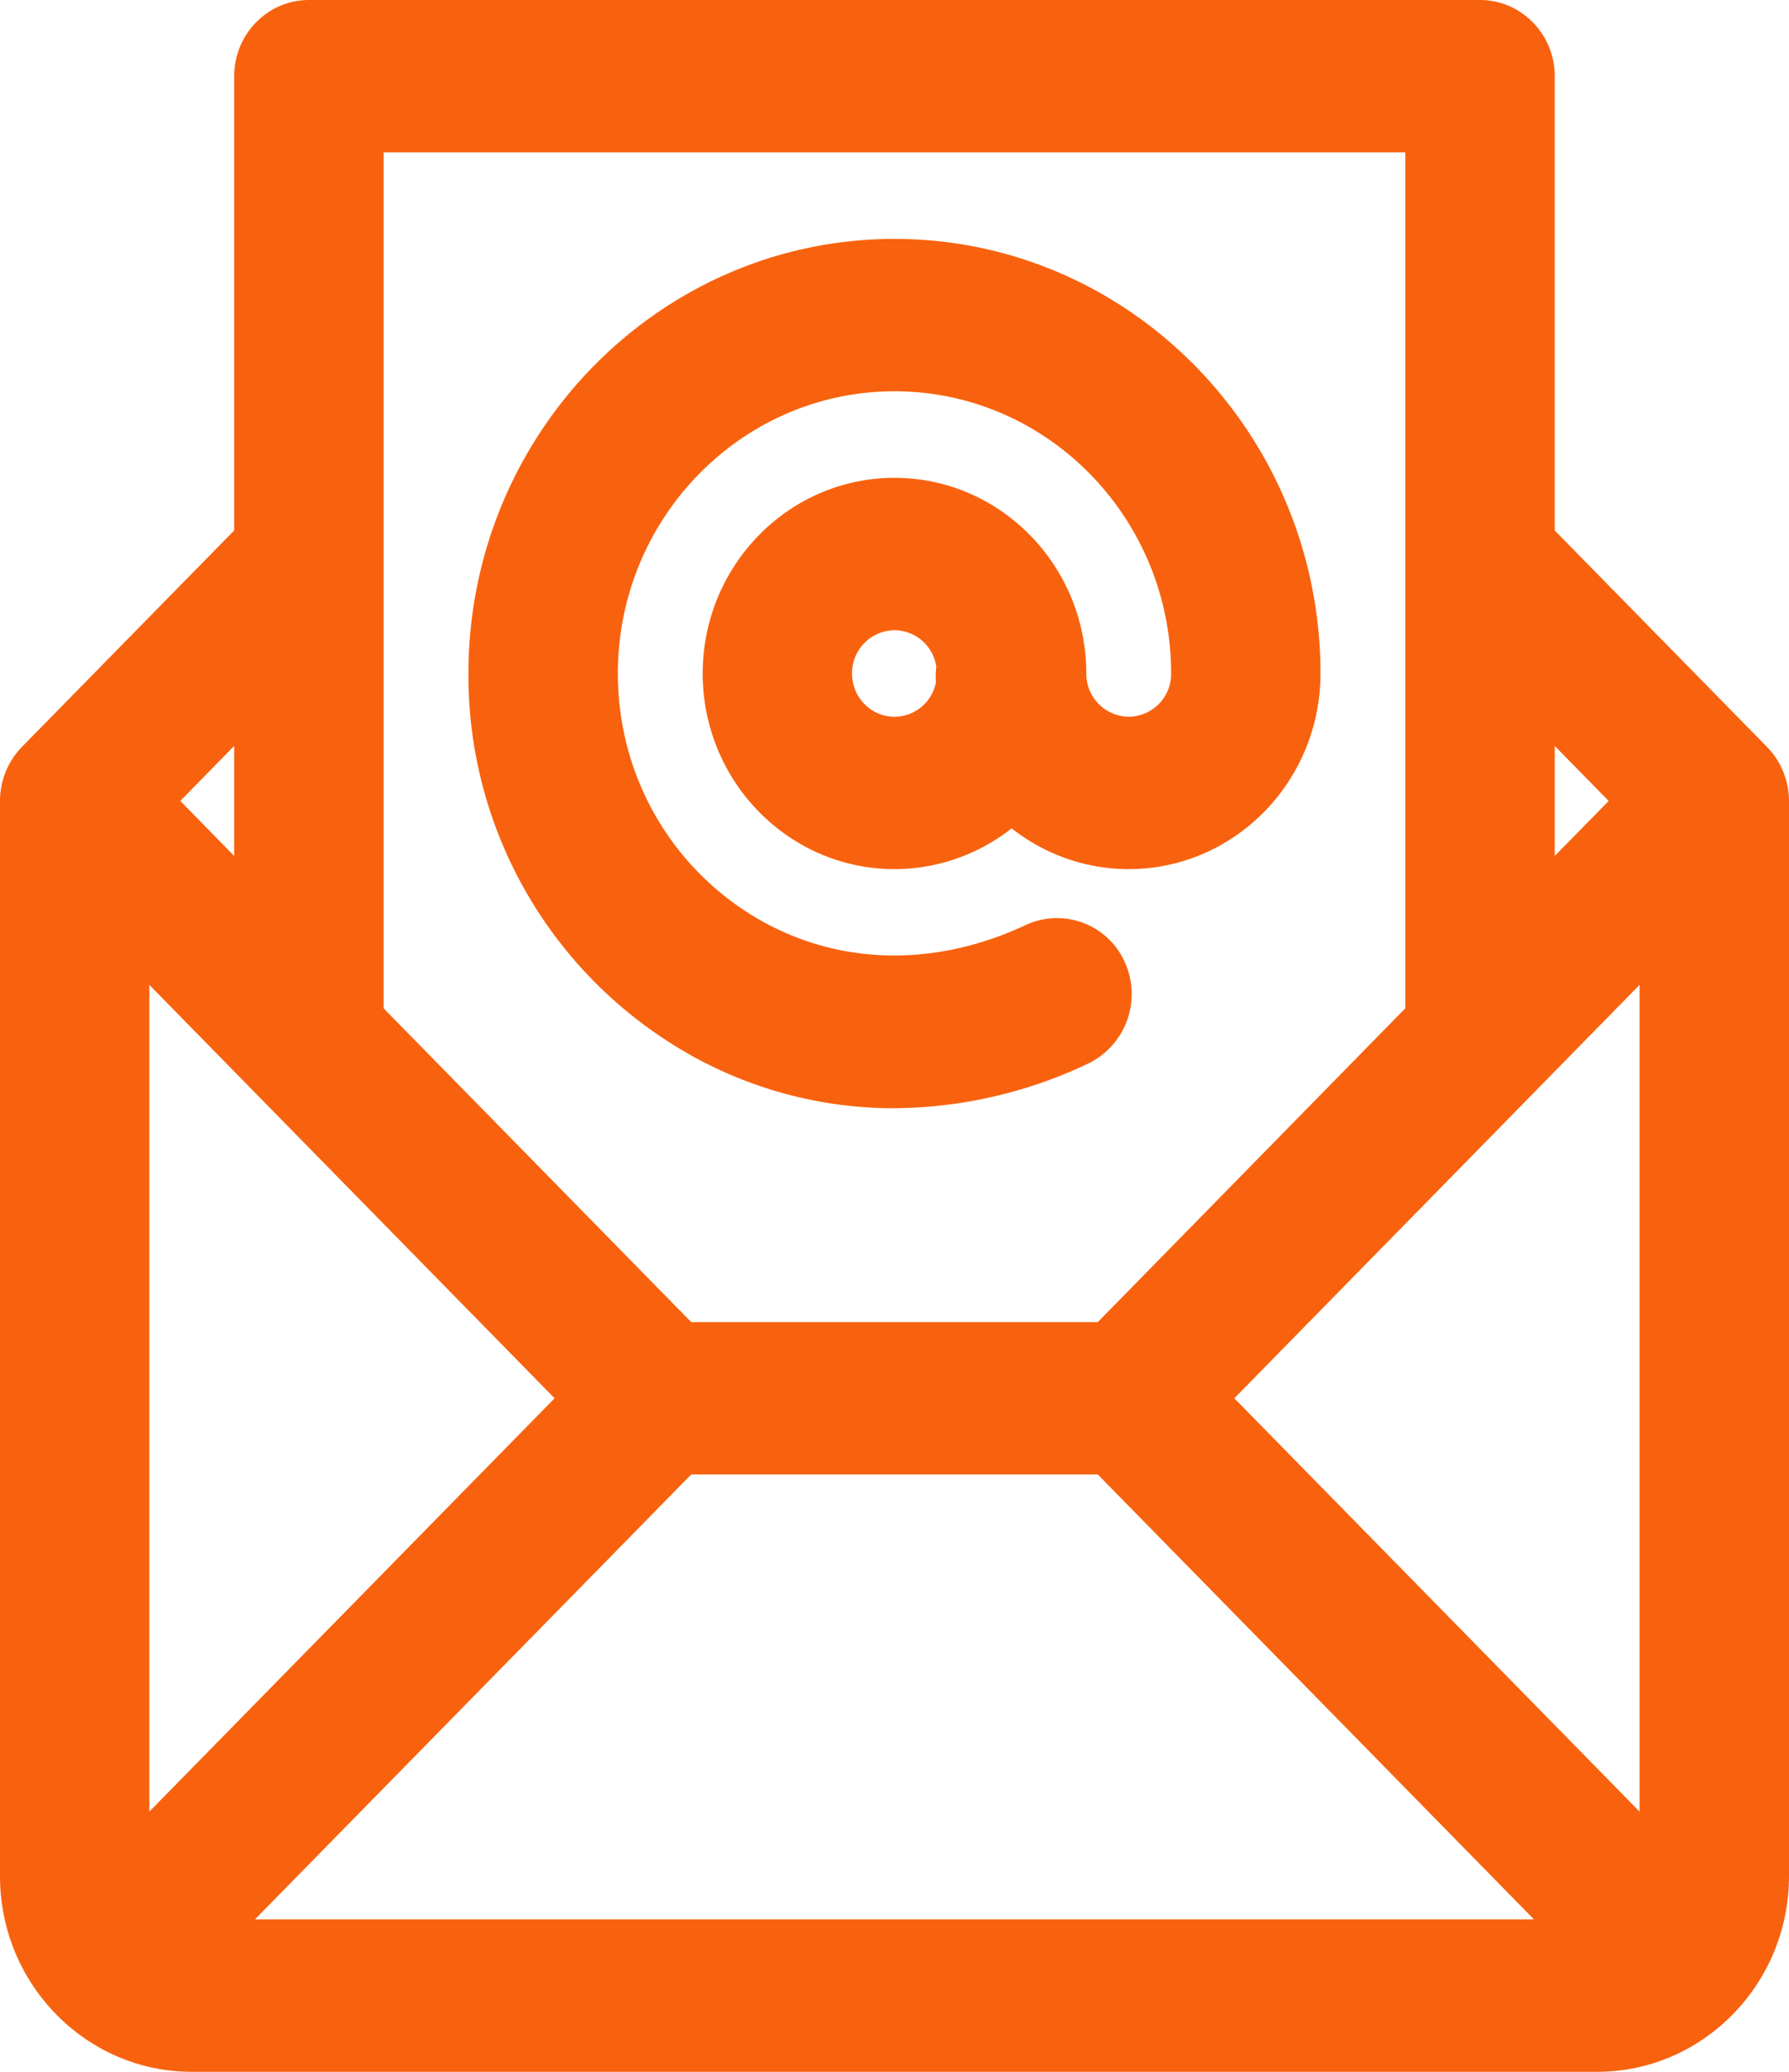 <svg xmlns="http://www.w3.org/2000/svg" width="19" height="22">
    <path fill="#F8620E" fill-rule="evenodd" d="M16.963 22H2.037C.913 22 0 21.067 0 19.922V8.499a.825.825 0 0 1 .231-.566l2.256-2.3V.809c0-.446.356-.809.794-.809h12.438c.437 0 .793.363.793.809v4.824l2.255 2.299c.147.15.231.356.233.566v11.424C19 21.067 18.086 22 16.963 22zm-.672-1.619l-4.632-4.724H7.341l-4.633 4.724h13.583zM2.487 7.921l-.572.584.572.584V7.921zm-.901 2.537v8.779l4.304-4.389-4.304-4.39zm13.339-8.84H4.074v9.089l3.267 3.332h4.318l3.266-3.332V1.618zm1.587 6.303v1.168l.573-.584-.573-.584zm.901 2.537l-4.304 4.39 4.304 4.389v-8.779zm-7.92 1.31a4.406 4.406 0 0 1-2.429-.729 4.621 4.621 0 0 1-2.089-3.887c0-2.545 2.03-4.615 4.525-4.615 2.495 0 4.524 2.07 4.524 4.615 0 1.145-.913 2.077-2.037 2.077-.451 0-.888-.153-1.243-.433-.356.28-.793.433-1.244.433-1.124 0-2.037-.932-2.037-2.077 0-1.146.913-2.078 2.037-2.078 1.123 0 2.037.932 2.037 2.078v.006a.456.456 0 0 0 .45.453.455.455 0 0 0 .451-.459c0-1.653-1.318-2.997-2.938-2.997S6.562 5.499 6.562 7.152c0 1.025.507 1.969 1.358 2.525.873.57 1.957.623 2.975.145a.788.788 0 0 1 1.052.397.82.82 0 0 1-.389 1.074 4.866 4.866 0 0 1-2.065.475zM9.5 6.692a.456.456 0 0 0-.451.46c0 .253.202.459.451.459a.45.45 0 0 0 .44-.365.858.858 0 0 1 .004-.168.453.453 0 0 0-.444-.386z"/>
</svg>
